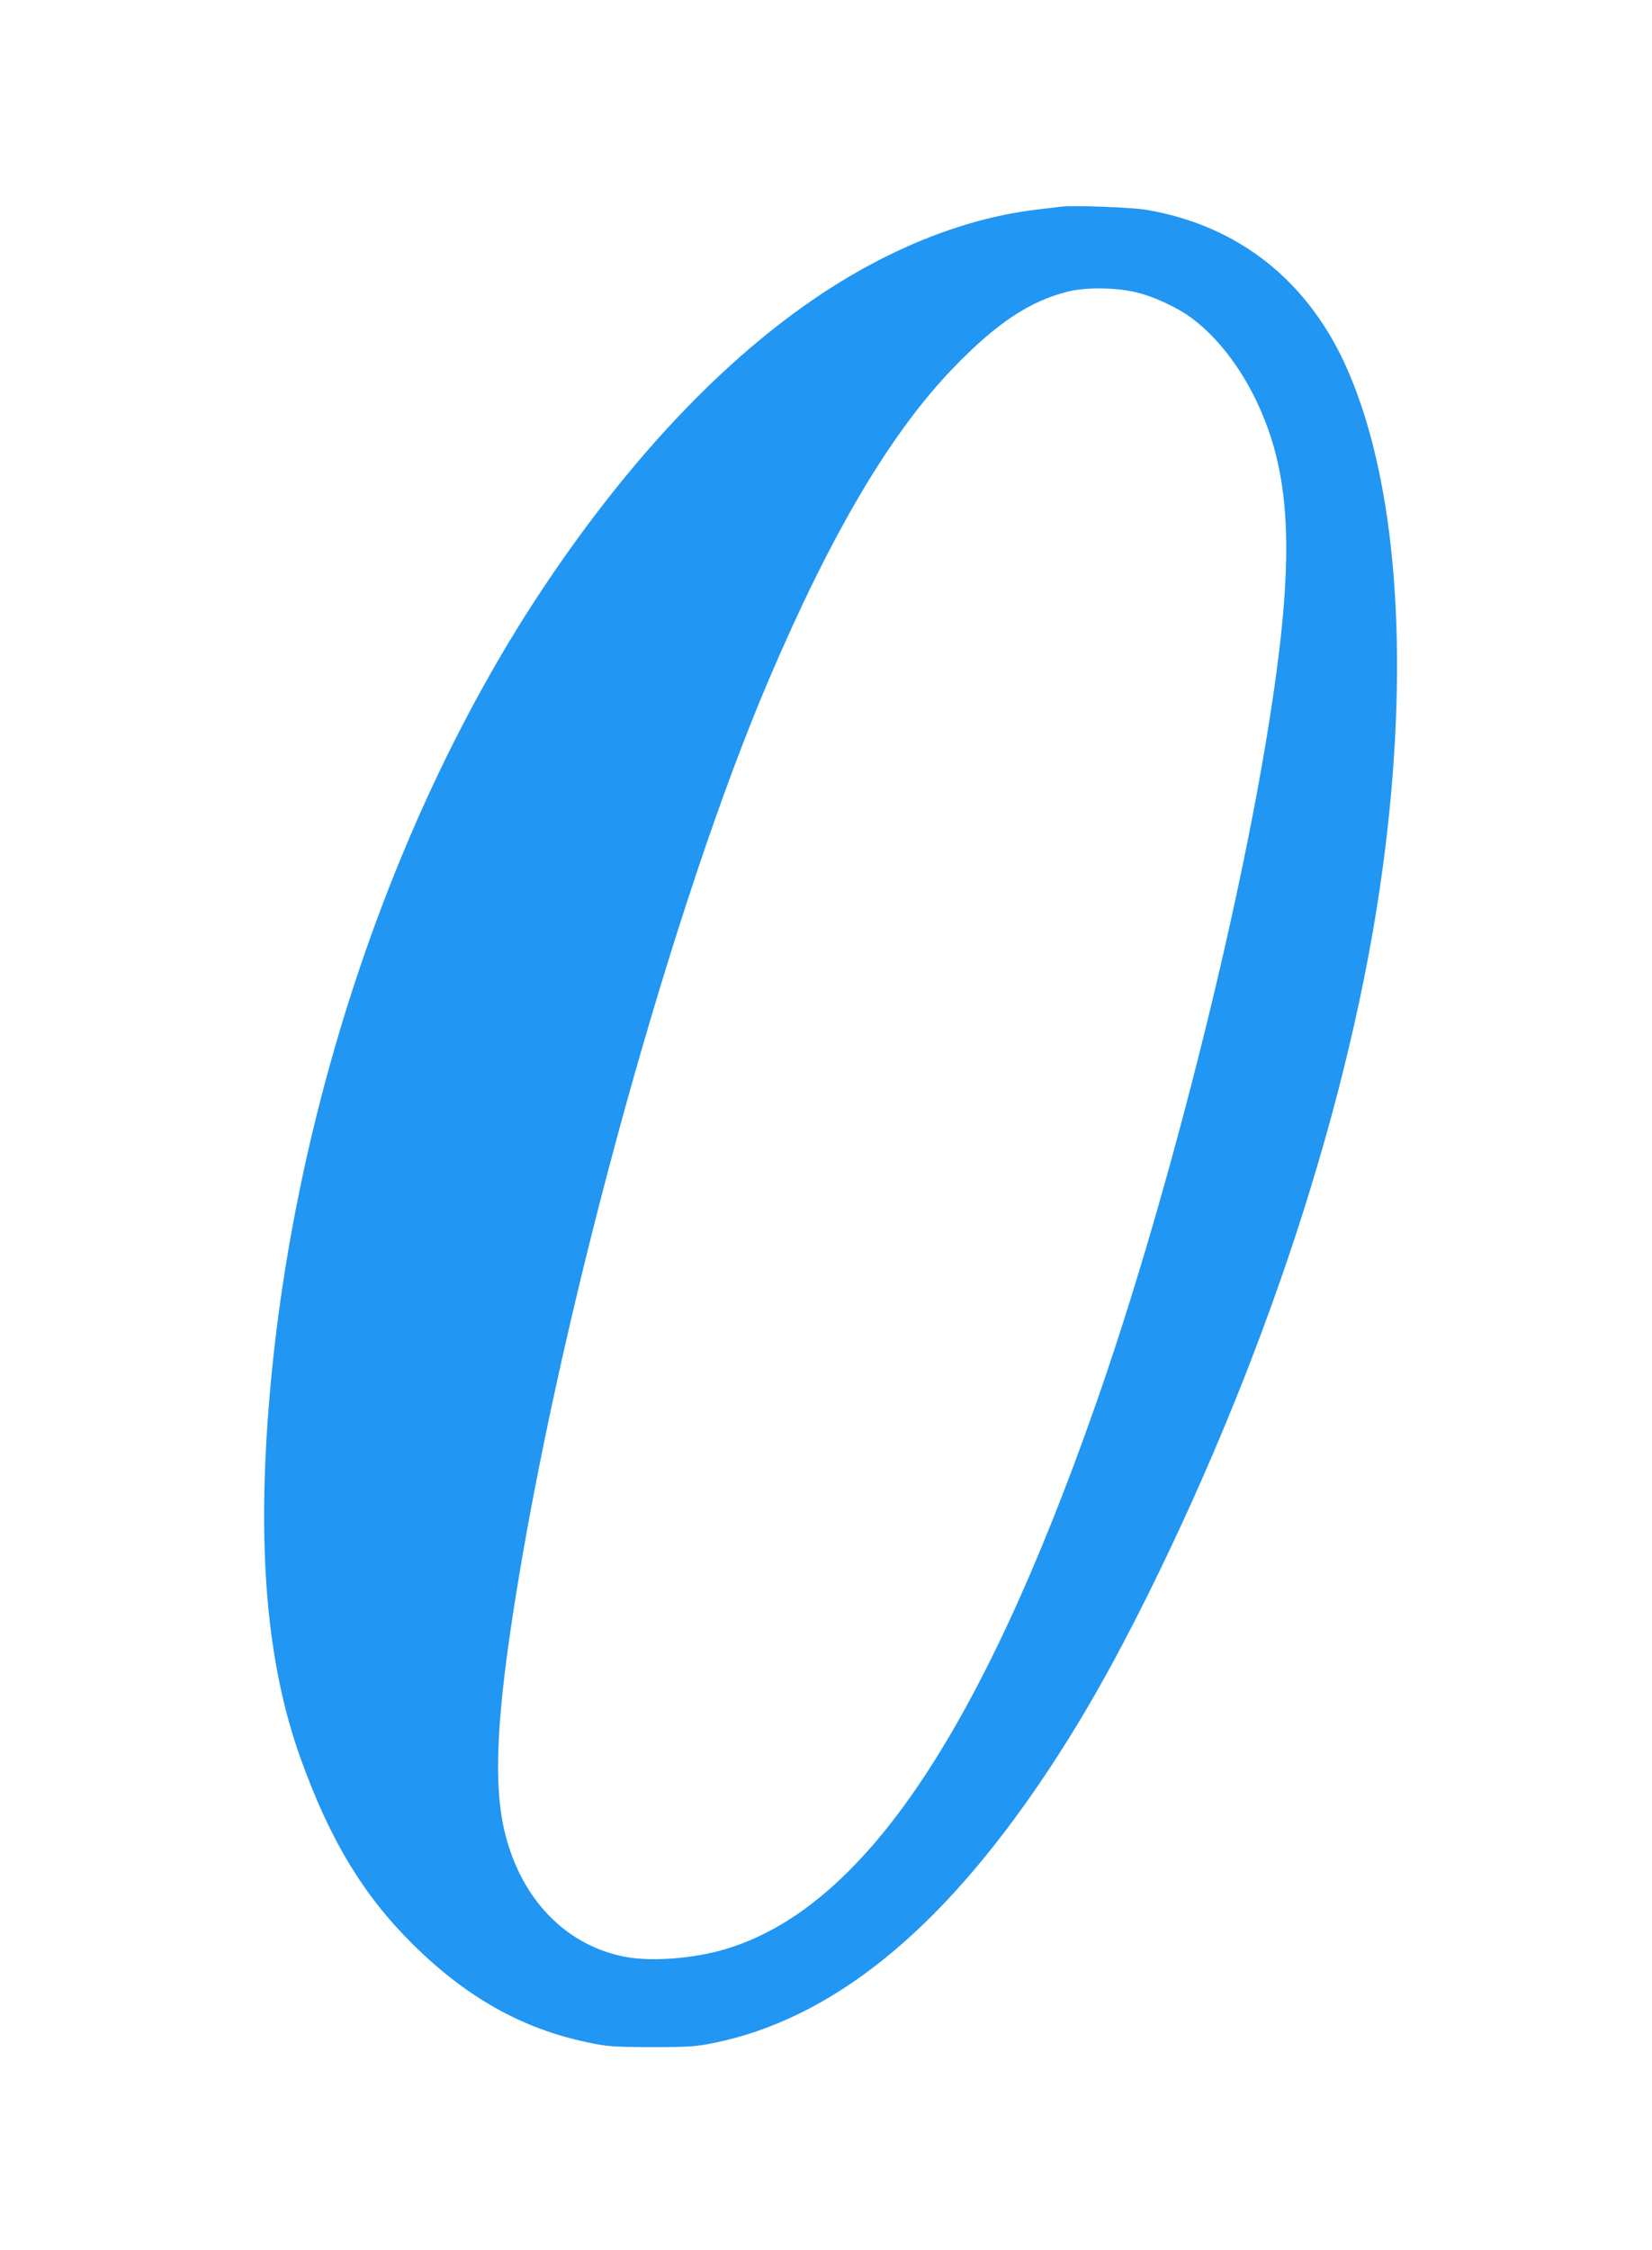 <?xml version="1.0" standalone="no"?>
<!DOCTYPE svg PUBLIC "-//W3C//DTD SVG 20010904//EN"
 "http://www.w3.org/TR/2001/REC-SVG-20010904/DTD/svg10.dtd">
<svg version="1.0" xmlns="http://www.w3.org/2000/svg"
 width="940pt" height="1280pt" viewBox="0 0 940 1280"
 preserveAspectRatio="xMidYMid meet">
<g transform="translate(0,1280) scale(0.1,-0.1)"
fill="#2196f3" stroke="none">
<path d="M6035 11624 c-16 -2 -73 -9 -125 -15 -405 -46 -832 -213 -1240 -484
-546 -363 -1079 -924 -1566 -1650 -849 -1264 -1427 -2960 -1569 -4605 -75
-868 -19 -1527 173 -2066 166 -465 358 -784 641 -1064 304 -301 620 -479 990
-557 116 -25 145 -27 366 -28 212 0 253 3 354 23 674 137 1292 635 1886 1522
205 306 385 622 590 1035 711 1436 1191 2949 1349 4255 135 1109 59 2073 -214
2701 -219 506 -618 825 -1145 915 -85 15 -425 27 -490 18z m418 -484 c106 -23
248 -89 334 -154 139 -105 271 -275 362 -467 211 -442 223 -934 50 -1964 -191
-1133 -586 -2667 -963 -3741 -662 -1887 -1334 -2874 -2113 -3103 -180 -53
-418 -71 -568 -42 -332 64 -586 323 -680 697 -71 278 -51 684 71 1424 271
1654 892 3888 1428 5142 358 840 697 1411 1056 1781 240 248 429 374 645 428
98 25 265 24 378 -1z"/>
</g>
</svg>
